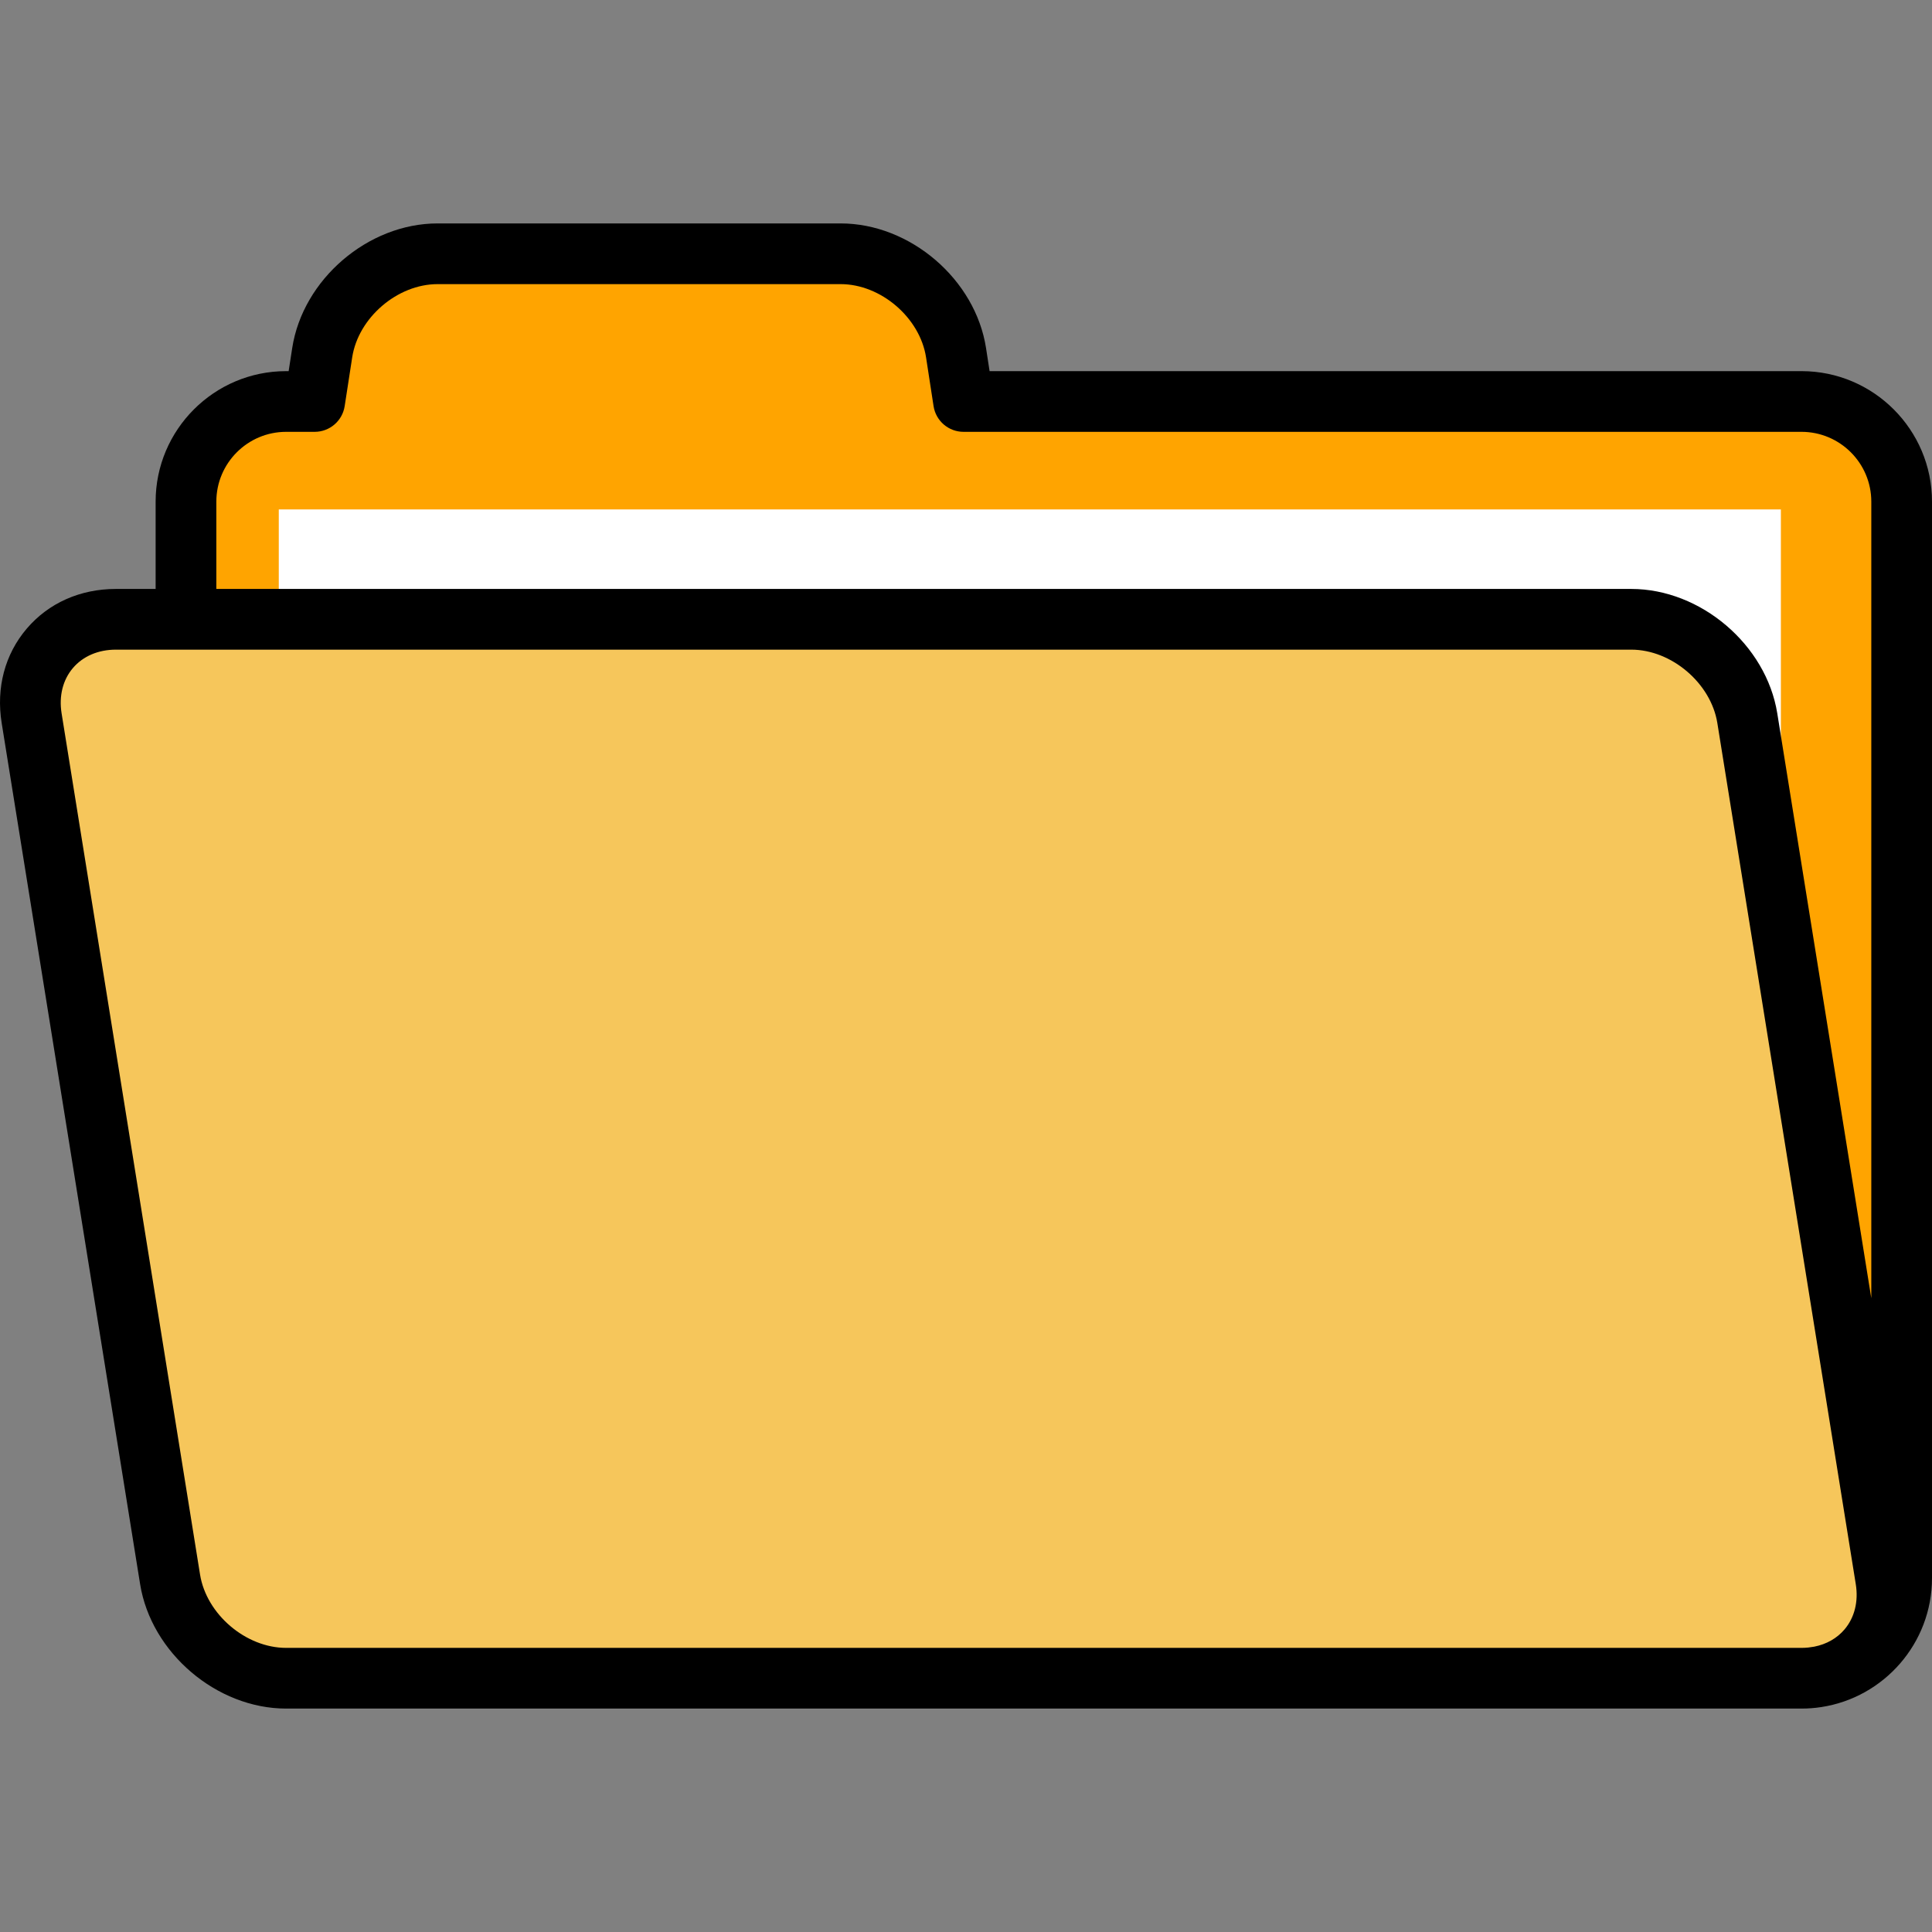 <?xml version="1.0" encoding="iso-8859-1"?>
<!-- Uploaded to: SVG Repo, www.svgrepo.com, Generator: SVG Repo Mixer Tools -->
<svg version="1.1" id="Layer_1" xmlns="http://www.w3.org/2000/svg" xmlns:xlink="http://www.w3.org/1999/xlink" 
	 viewBox="0 0 512 512" xml:space="preserve">
<rect x="0" y="0" width="512" height="512" fill="#808080" stroke="none"/>
<path style="fill:#FFA400;" d="M477.419,106.398H255.352l-1.989-12.917c-2.224-14.426-15.984-26.229-30.583-26.229H115.963
	c-14.595,0-28.357,11.803-30.579,26.229l-1.992,12.917h-7.568c-14.595,0-26.537,11.942-26.537,26.539v285.272
	c0,14.596,11.942,26.539,26.537,26.539h401.594c14.593,0,26.537-11.942,26.537-26.539V132.937
	C503.957,118.341,492.012,106.398,477.419,106.398z"/>
<rect x="73.879" y="135.004" style="fill:#FFFFFF;" width="398.073" height="269.825"/>
<path style="fill:#F6C65B;" d="M463.053,190.321c-2.317-14.41-16.156-26.202-30.75-26.202H30.71
	c-14.598,0-24.645,11.792-22.327,26.202l36.691,228.224c2.317,14.412,16.157,26.203,30.752,26.203h401.594
	c14.593,0,24.642-11.791,22.325-26.203L463.053,190.321z"/>
<path d="M477.419,98.355H262.252l-0.94-6.099c-2.81-18.221-20.095-33.046-38.532-33.046H115.963
	c-18.439,0-35.723,14.826-38.528,33.046l-0.941,6.099h-0.67c-19.068,0-34.581,15.513-34.581,34.582v23.139H30.71
	c-9.454,0-17.847,3.738-23.629,10.524c-5.783,6.787-8.14,15.665-6.64,24.998l36.691,228.224
	c2.924,18.18,20.281,32.969,38.694,32.969h401.594c1.782,0,3.525-0.134,5.222-0.395C499.24,449.871,512,435.503,512,418.209V132.937
	C512,113.868,496.487,98.355,477.419,98.355z M488.8,431.834c-2,2.348-4.764,3.905-7.979,4.543c-0.133,0.025-0.269,0.04-0.403,0.062
	c-0.399,0.069-0.799,0.134-1.21,0.175c-0.589,0.057-1.185,0.091-1.789,0.091H75.826c-10.671,0-21.116-8.901-22.811-19.435
	L16.324,189.046c-0.741-4.605,0.325-8.87,3.001-12.012c2.677-3.14,6.72-4.87,11.384-4.87h401.594
	c10.669,0,21.115,8.901,22.808,19.435l36.691,228.224C492.542,424.427,491.476,428.694,488.8,431.834z M495.913,344.036
	l-24.917-154.992c-2.924-18.18-20.28-32.969-38.692-32.969H57.332v-23.139c0-10.198,8.296-18.495,18.494-18.495h7.568
	c3.969,0,7.345-2.895,7.949-6.818l1.993-12.918c1.619-10.521,11.982-19.409,22.628-19.409h106.817
	c10.645,0,21.011,8.89,22.634,19.41l1.989,12.916c0.604,3.923,3.98,6.819,7.949,6.819H477.42c10.198,0,18.494,8.297,18.494,18.495
	v211.1H495.913z"/>
</svg>